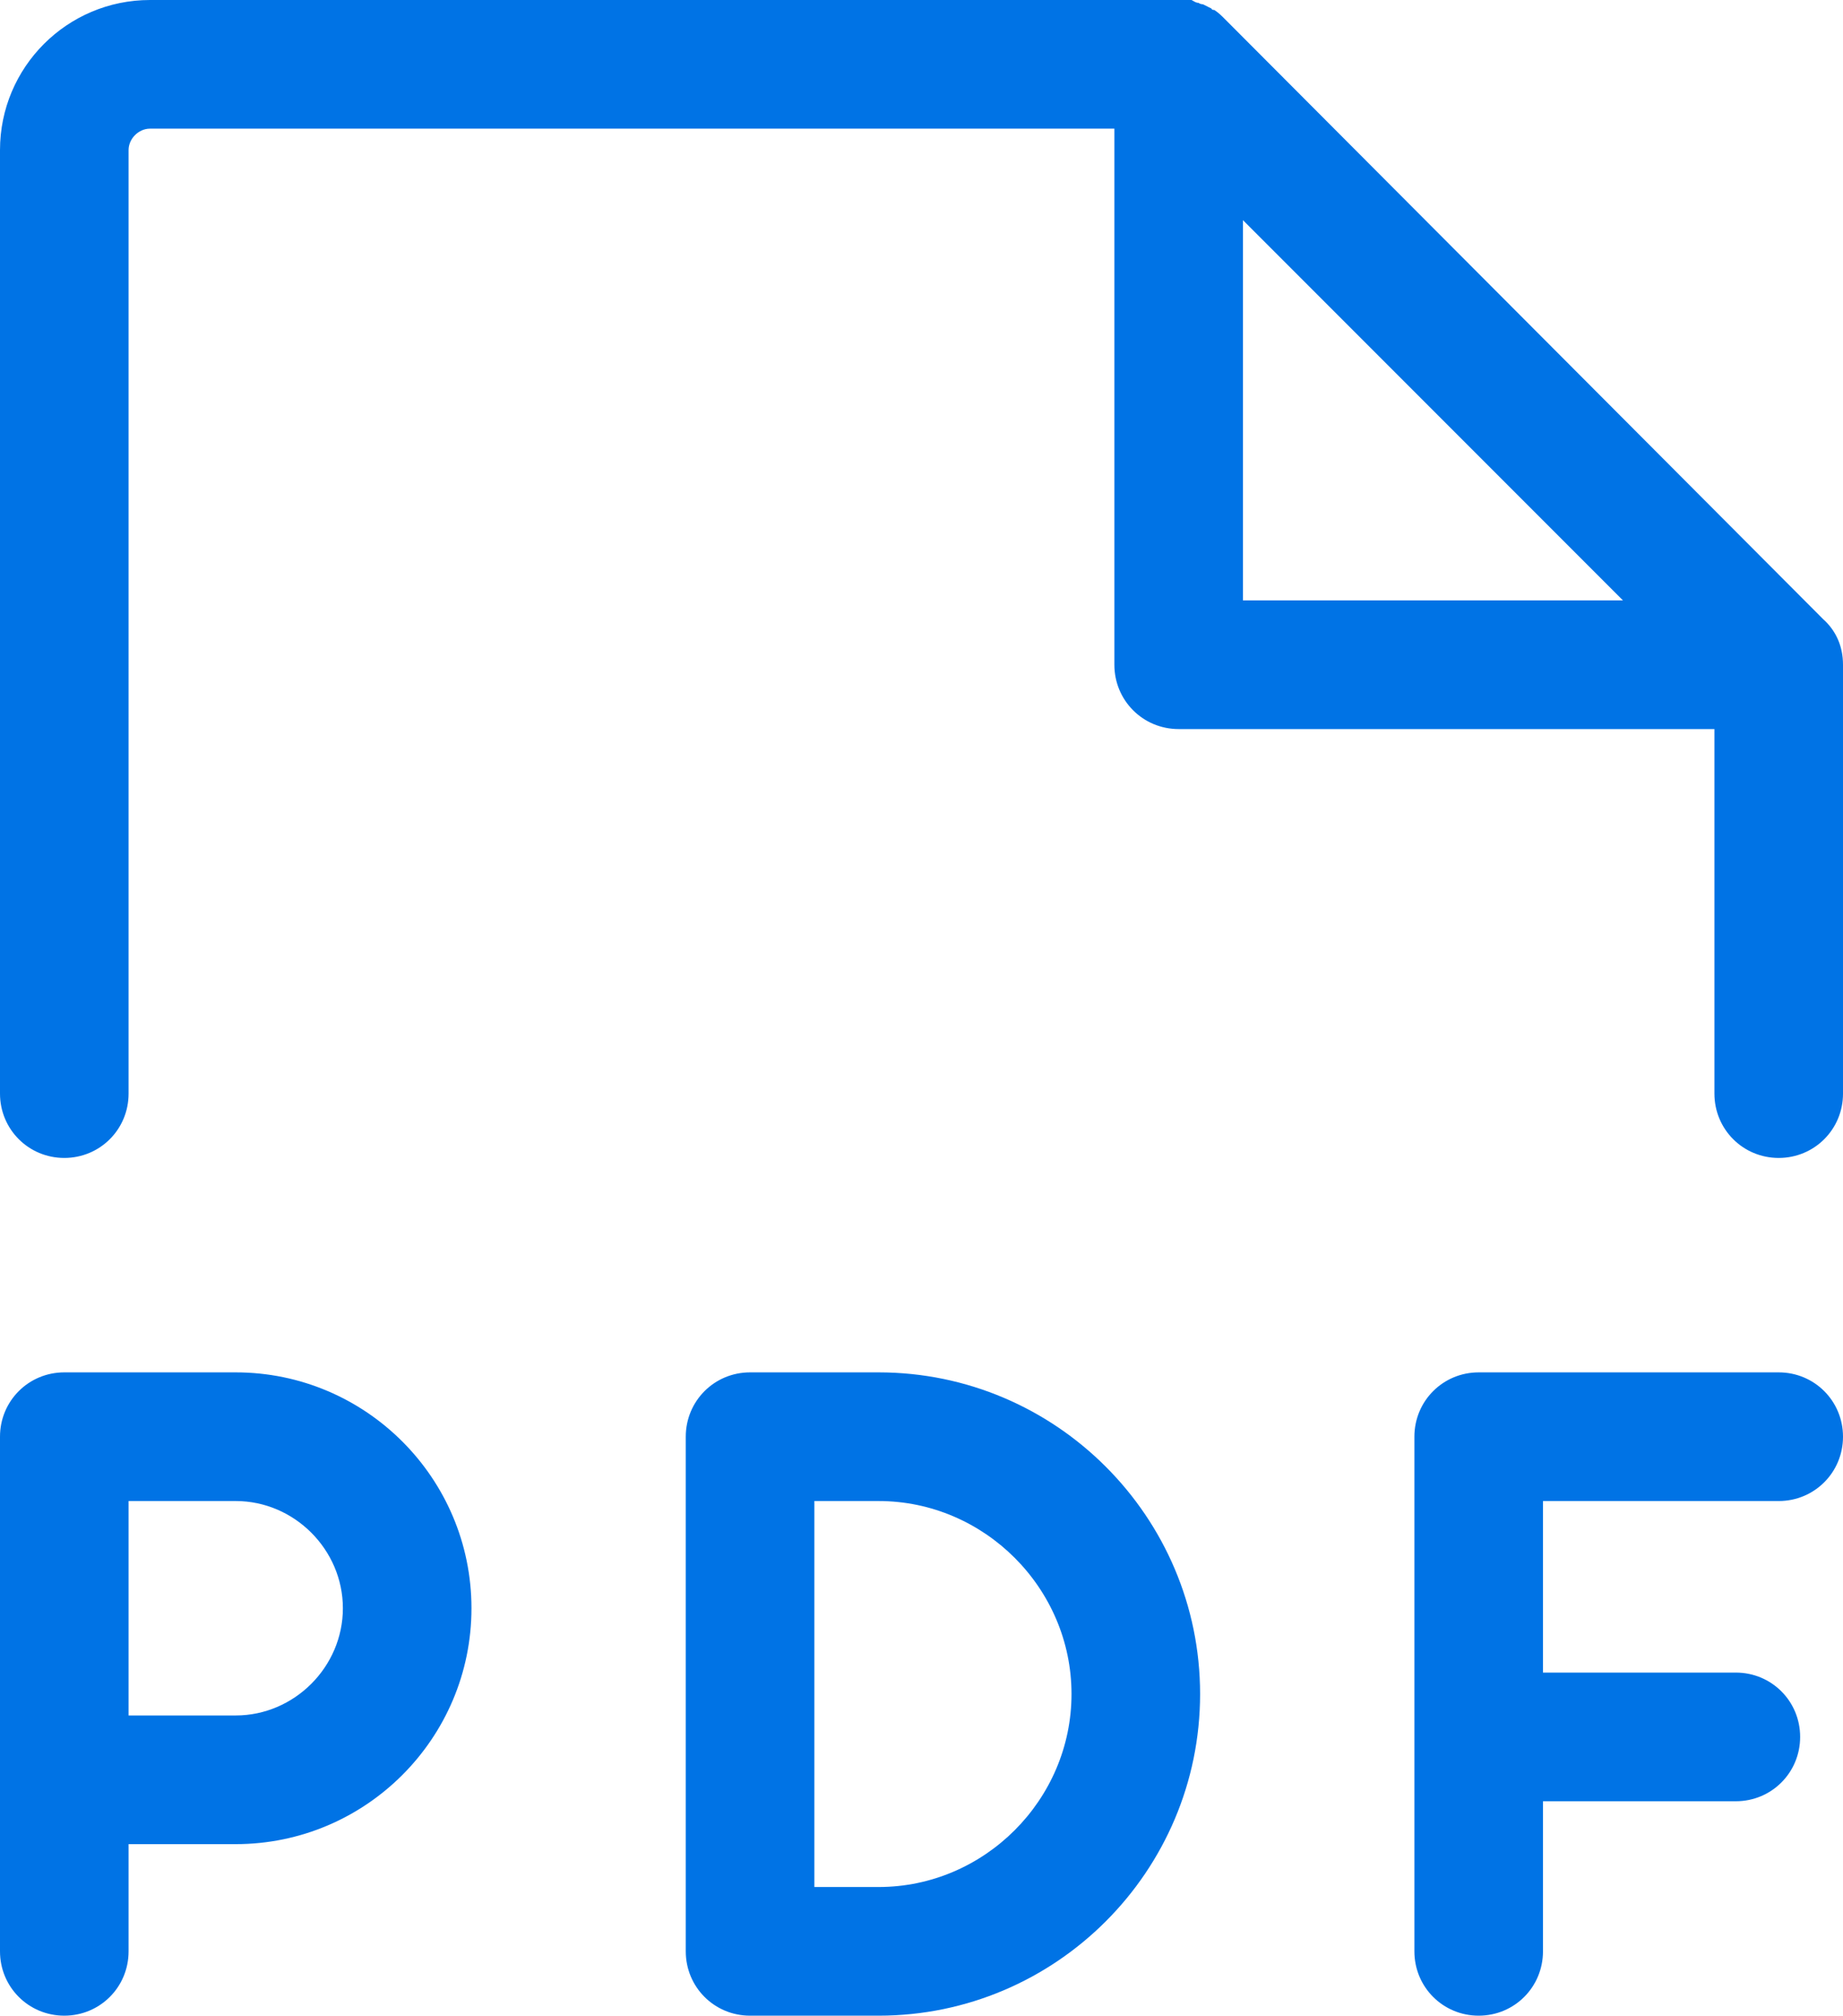 <?xml version="1.0" encoding="UTF-8"?>
<svg xmlns="http://www.w3.org/2000/svg" version="1.1" viewBox="0 0 129 141" fill="#0073e5">
  <defs>
    <style>
      .cls-1 {
        fill: none;
      }
    </style>
  </defs>
  <g>
    <g id="_圖層_2">
      <g id="Layer_1">
        <g>
          <rect class="cls-1" x="-31.5" y="-25.5" width="192" height="192"/>
          <path d="M129,46.5c0-1.3-.5-2.4-1.4-3.2L85.7,1.3c-.2-.2-.4-.4-.7-.6,0,0-.2,0-.2-.1-.2-.1-.4-.2-.6-.3,0,0-.2,0-.3-.1-.2,0-.3-.1-.5-.2C83.1,0,82.8,0,82.5,0H10.5C4.7,0,0,4.7,0,10.5v66c0,2.5,2,4.5,4.5,4.5s4.5-2,4.5-4.5V10.5c0-.8.7-1.5,1.5-1.5h67.5v37.5c0,2.5,2,4.5,4.5,4.5h37.5v25.5c0,2.5,2,4.5,4.5,4.5s4.5-2,4.5-4.5v-29.9h0c0,0,0,0,0,0ZM87,15.4l26.6,26.6h-26.6V15.4ZM16.5,96H4.5C2,96,0,98,0,100.5v36c0,2.5,2,4.5,4.5,4.5s4.5-2,4.5-4.5v-7.5h7.5c9.1,0,16.5-7.4,16.5-16.5s-7.4-16.5-16.5-16.5ZM16.5,120h-7.5v-15h7.5c4.1,0,7.5,3.4,7.5,7.5s-3.4,7.5-7.5,7.5ZM61.5,96h-9c-2.5,0-4.5,2-4.5,4.5v36c0,2.5,2,4.5,4.5,4.5h9c12.4,0,22.5-10.1,22.5-22.5s-10.1-22.5-22.5-22.5ZM61.5,132h-4.5v-27h4.5c7.4,0,13.5,6.1,13.5,13.5s-6.1,13.5-13.5,13.5ZM129,100.5c0,2.5-2,4.5-4.5,4.5h-16.5v12h13.5c2.5,0,4.5,2,4.5,4.5s-2,4.5-4.5,4.5h-13.5v10.5c0,2.5-2,4.5-4.5,4.5s-4.5-2-4.5-4.5v-36c0-2.5,2-4.5,4.5-4.5h21c2.5,0,4.5,2,4.5,4.5Z"/>
        </g>
      </g>
    </g>
  </g>
</svg>